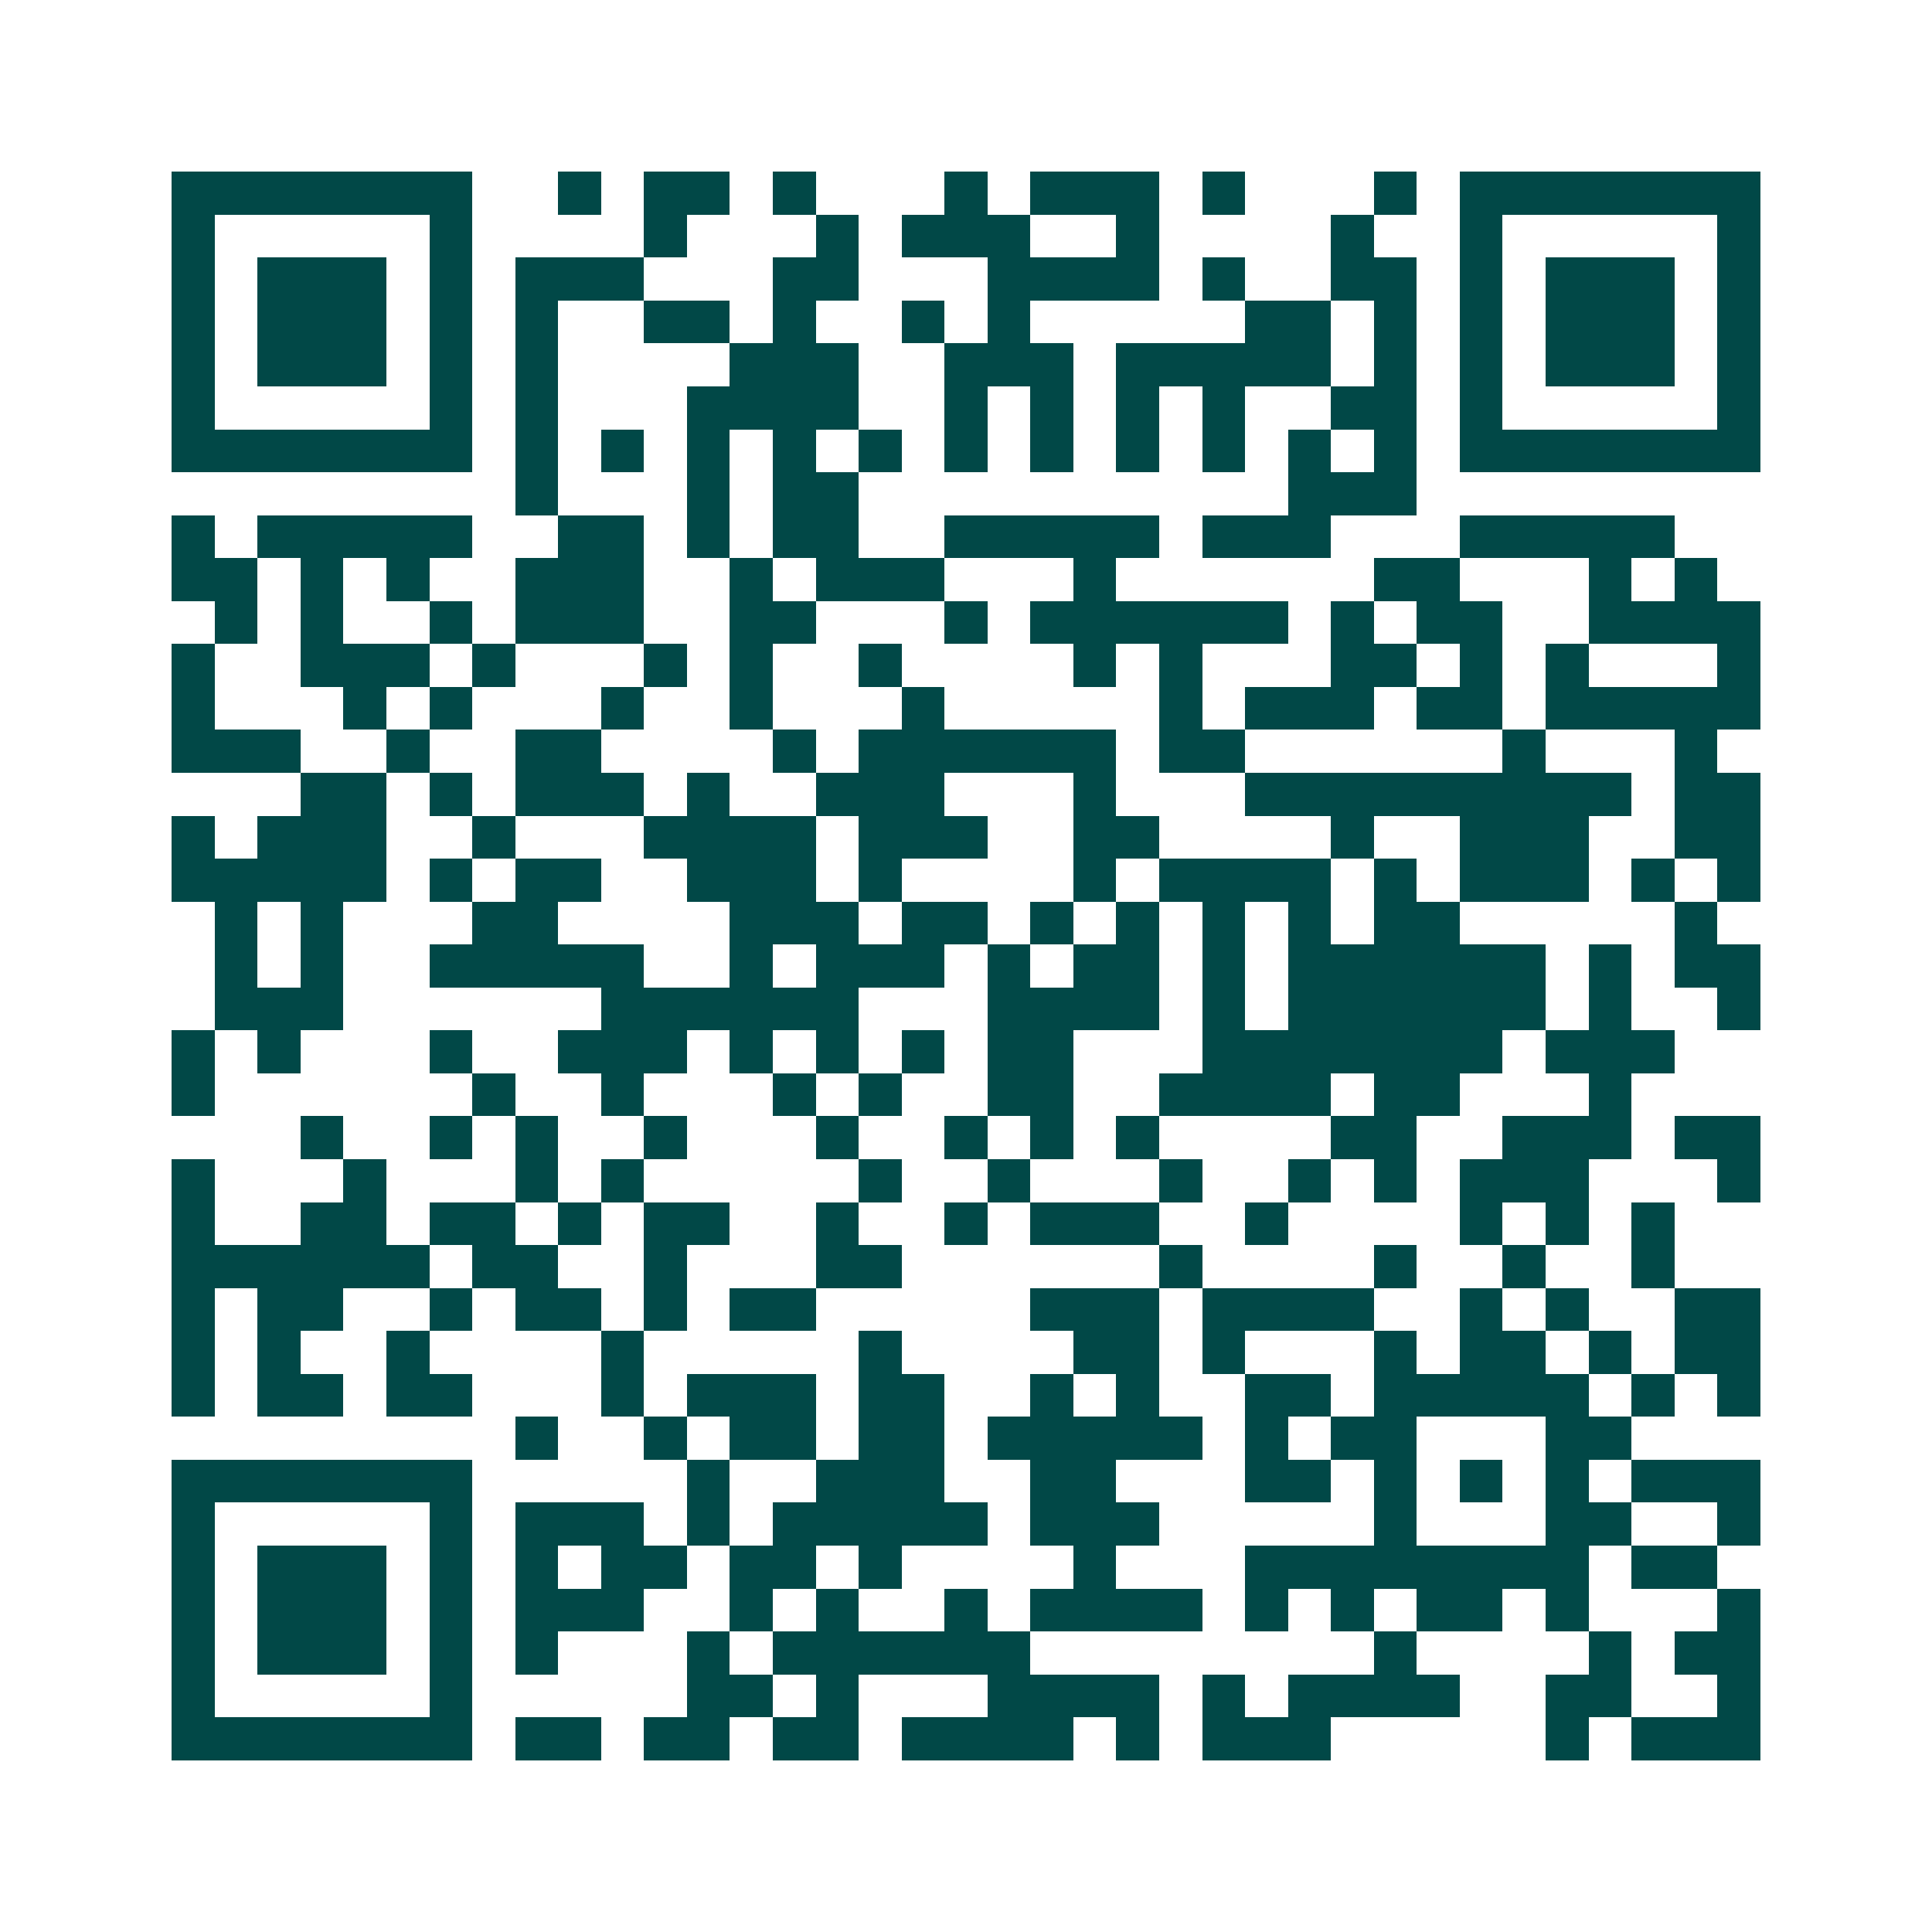 <svg xmlns="http://www.w3.org/2000/svg" width="200" height="200" viewBox="0 0 45 45" shape-rendering="crispEdges"><path fill="#ffffff" d="M0 0h45v45H0z"/><path stroke="#014847" d="M4 4.5h7m2 0h1m1 0h2m1 0h1m3 0h1m1 0h3m1 0h1m3 0h1m1 0h7M4 5.5h1m5 0h1m4 0h1m3 0h1m1 0h3m2 0h1m4 0h1m2 0h1m5 0h1M4 6.5h1m1 0h3m1 0h1m1 0h3m3 0h2m3 0h4m1 0h1m2 0h2m1 0h1m1 0h3m1 0h1M4 7.5h1m1 0h3m1 0h1m1 0h1m2 0h2m1 0h1m2 0h1m1 0h1m5 0h2m1 0h1m1 0h1m1 0h3m1 0h1M4 8.5h1m1 0h3m1 0h1m1 0h1m4 0h3m2 0h3m1 0h5m1 0h1m1 0h1m1 0h3m1 0h1M4 9.5h1m5 0h1m1 0h1m3 0h4m2 0h1m1 0h1m1 0h1m1 0h1m2 0h2m1 0h1m5 0h1M4 10.5h7m1 0h1m1 0h1m1 0h1m1 0h1m1 0h1m1 0h1m1 0h1m1 0h1m1 0h1m1 0h1m1 0h1m1 0h7M12 11.5h1m3 0h1m1 0h2m10 0h3M4 12.5h1m1 0h5m2 0h2m1 0h1m1 0h2m2 0h5m1 0h3m3 0h5M4 13.5h2m1 0h1m1 0h1m2 0h3m2 0h1m1 0h3m3 0h1m6 0h2m3 0h1m1 0h1M5 14.5h1m1 0h1m2 0h1m1 0h3m2 0h2m3 0h1m1 0h6m1 0h1m1 0h2m2 0h4M4 15.5h1m2 0h3m1 0h1m3 0h1m1 0h1m2 0h1m4 0h1m1 0h1m3 0h2m1 0h1m1 0h1m3 0h1M4 16.5h1m3 0h1m1 0h1m3 0h1m2 0h1m3 0h1m5 0h1m1 0h3m1 0h2m1 0h5M4 17.5h3m2 0h1m2 0h2m4 0h1m1 0h6m1 0h2m6 0h1m3 0h1M7 18.5h2m1 0h1m1 0h3m1 0h1m2 0h3m3 0h1m3 0h9m1 0h2M4 19.5h1m1 0h3m2 0h1m3 0h4m1 0h3m2 0h2m4 0h1m2 0h3m2 0h2M4 20.5h5m1 0h1m1 0h2m2 0h3m1 0h1m4 0h1m1 0h4m1 0h1m1 0h3m1 0h1m1 0h1M5 21.5h1m1 0h1m3 0h2m4 0h3m1 0h2m1 0h1m1 0h1m1 0h1m1 0h1m1 0h2m5 0h1M5 22.5h1m1 0h1m2 0h5m2 0h1m1 0h3m1 0h1m1 0h2m1 0h1m1 0h6m1 0h1m1 0h2M5 23.5h3m6 0h6m3 0h4m1 0h1m1 0h6m1 0h1m2 0h1M4 24.5h1m1 0h1m3 0h1m2 0h3m1 0h1m1 0h1m1 0h1m1 0h2m3 0h7m1 0h3M4 25.5h1m6 0h1m2 0h1m3 0h1m1 0h1m2 0h2m2 0h4m1 0h2m3 0h1M7 26.5h1m2 0h1m1 0h1m2 0h1m3 0h1m2 0h1m1 0h1m1 0h1m4 0h2m2 0h3m1 0h2M4 27.5h1m3 0h1m3 0h1m1 0h1m5 0h1m2 0h1m3 0h1m2 0h1m1 0h1m1 0h3m3 0h1M4 28.5h1m2 0h2m1 0h2m1 0h1m1 0h2m2 0h1m2 0h1m1 0h3m2 0h1m4 0h1m1 0h1m1 0h1M4 29.5h6m1 0h2m2 0h1m3 0h2m6 0h1m4 0h1m2 0h1m2 0h1M4 30.5h1m1 0h2m2 0h1m1 0h2m1 0h1m1 0h2m5 0h3m1 0h4m2 0h1m1 0h1m2 0h2M4 31.5h1m1 0h1m2 0h1m4 0h1m5 0h1m4 0h2m1 0h1m3 0h1m1 0h2m1 0h1m1 0h2M4 32.5h1m1 0h2m1 0h2m3 0h1m1 0h3m1 0h2m2 0h1m1 0h1m2 0h2m1 0h5m1 0h1m1 0h1M12 33.5h1m2 0h1m1 0h2m1 0h2m1 0h5m1 0h1m1 0h2m3 0h2M4 34.5h7m5 0h1m2 0h3m2 0h2m3 0h2m1 0h1m1 0h1m1 0h1m1 0h3M4 35.5h1m5 0h1m1 0h3m1 0h1m1 0h5m1 0h3m5 0h1m3 0h2m2 0h1M4 36.5h1m1 0h3m1 0h1m1 0h1m1 0h2m1 0h2m1 0h1m4 0h1m3 0h8m1 0h2M4 37.5h1m1 0h3m1 0h1m1 0h3m2 0h1m1 0h1m2 0h1m1 0h4m1 0h1m1 0h1m1 0h2m1 0h1m3 0h1M4 38.5h1m1 0h3m1 0h1m1 0h1m3 0h1m1 0h6m8 0h1m4 0h1m1 0h2M4 39.5h1m5 0h1m5 0h2m1 0h1m3 0h4m1 0h1m1 0h4m2 0h2m2 0h1M4 40.5h7m1 0h2m1 0h2m1 0h2m1 0h4m1 0h1m1 0h3m5 0h1m1 0h3"/></svg>
